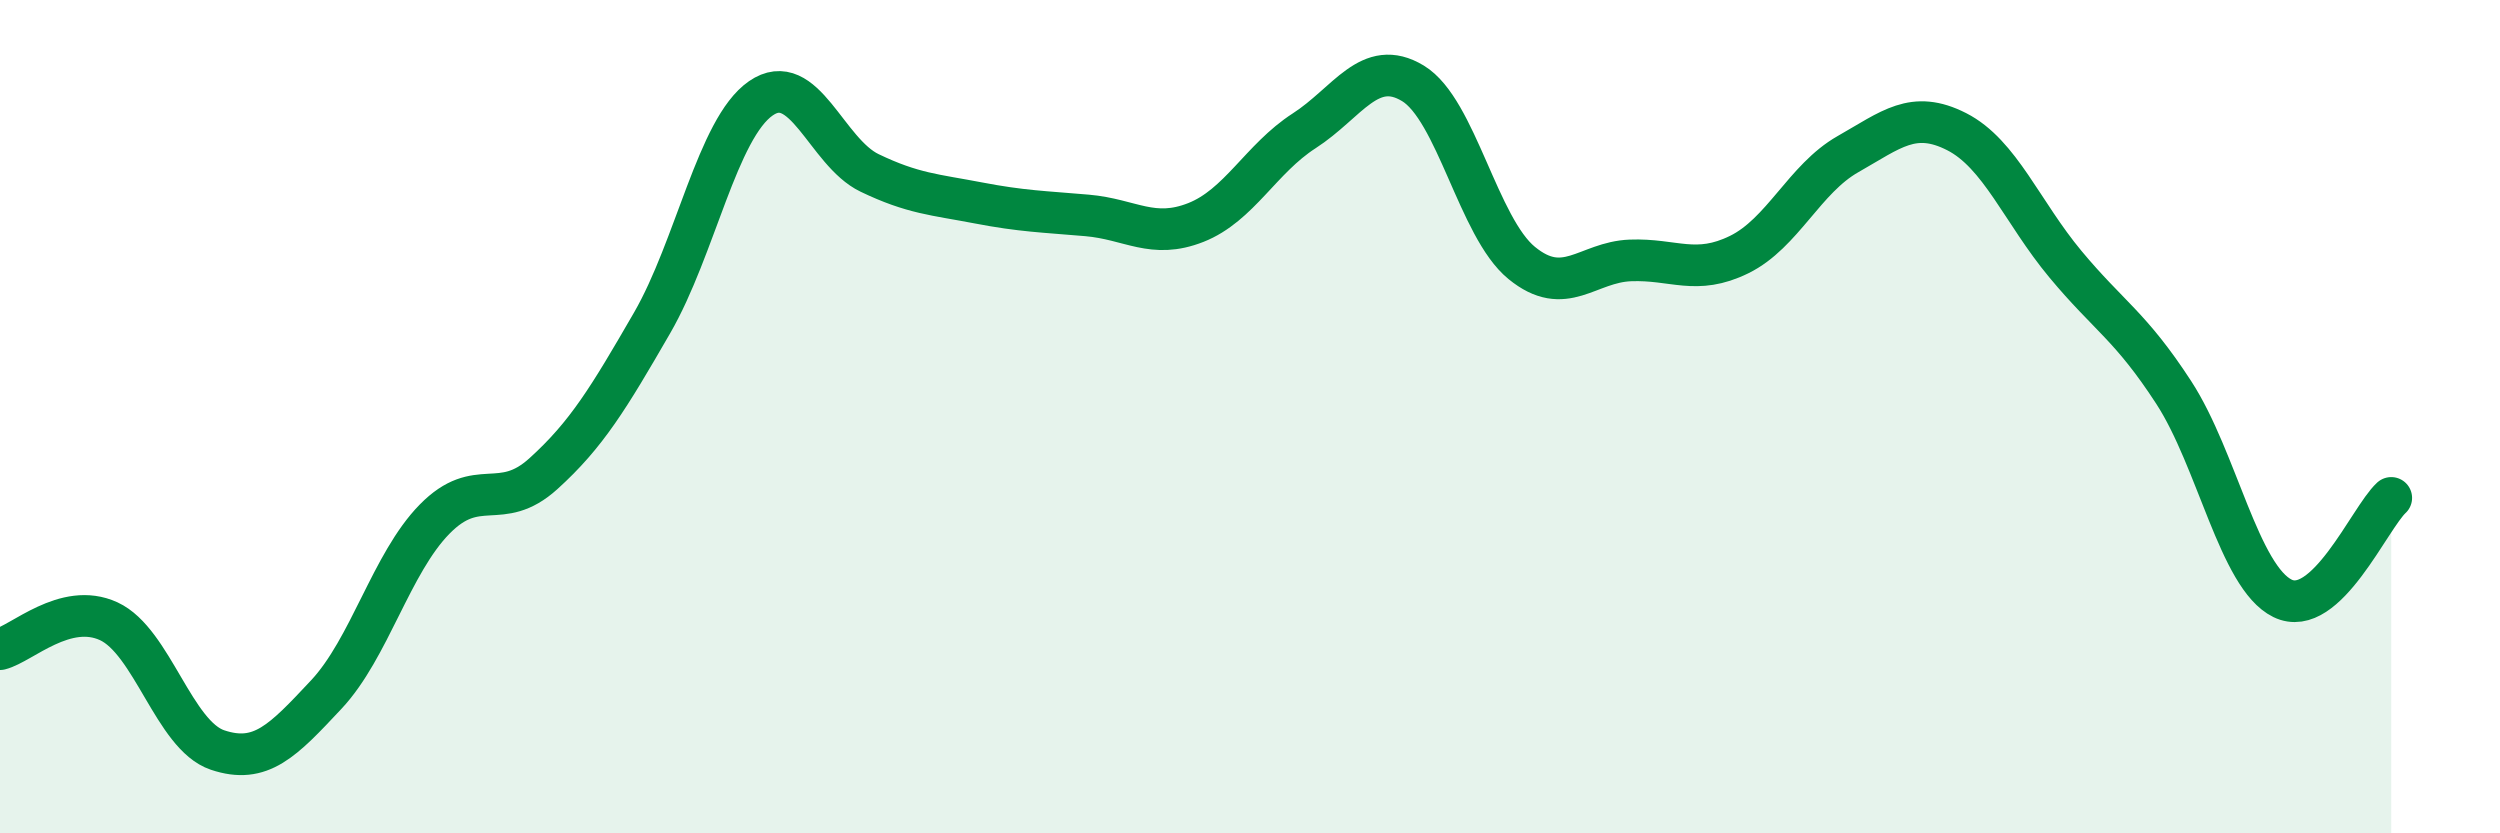 
    <svg width="60" height="20" viewBox="0 0 60 20" xmlns="http://www.w3.org/2000/svg">
      <path
        d="M 0,15.58 C 0.52,15.45 1.57,14.43 2.61,14.91 C 3.65,15.39 4.18,17.65 5.22,18 C 6.26,18.35 6.79,17.78 7.83,16.67 C 8.87,15.56 9.39,13.52 10.43,12.46 C 11.47,11.4 12,12.31 13.04,11.37 C 14.08,10.43 14.61,9.55 15.65,7.75 C 16.69,5.95 17.22,3.08 18.26,2.36 C 19.3,1.64 19.83,3.65 20.87,4.15 C 21.91,4.65 22.44,4.67 23.48,4.87 C 24.52,5.07 25.05,5.08 26.09,5.17 C 27.13,5.26 27.66,5.75 28.7,5.34 C 29.74,4.93 30.26,3.81 31.3,3.14 C 32.34,2.47 32.87,1.37 33.91,2 C 34.95,2.63 35.48,5.46 36.52,6.31 C 37.56,7.16 38.09,6.29 39.13,6.25 C 40.17,6.21 40.7,6.62 41.74,6.11 C 42.78,5.6 43.31,4.29 44.35,3.7 C 45.39,3.11 45.92,2.63 46.96,3.16 C 48,3.69 48.53,5.09 49.57,6.34 C 50.61,7.59 51.13,7.82 52.17,9.42 C 53.21,11.02 53.74,13.85 54.78,14.36 C 55.82,14.87 56.87,12.43 57.39,11.95L57.39 20L0 20Z"
        fill="#008740"
        opacity="0.1"
        stroke-linecap="round"
        stroke-linejoin="round"
      />
      <path
        d="M 0,15.58 C 0.52,15.45 1.57,14.43 2.61,14.91 C 3.65,15.39 4.18,17.65 5.22,18 C 6.26,18.35 6.79,17.78 7.83,16.67 C 8.87,15.56 9.39,13.52 10.43,12.46 C 11.47,11.4 12,12.31 13.04,11.37 C 14.08,10.43 14.61,9.55 15.65,7.75 C 16.69,5.95 17.22,3.08 18.26,2.36 C 19.3,1.64 19.83,3.65 20.87,4.15 C 21.91,4.65 22.44,4.67 23.48,4.87 C 24.52,5.07 25.05,5.08 26.09,5.17 C 27.13,5.26 27.66,5.75 28.7,5.34 C 29.74,4.93 30.26,3.81 31.3,3.14 C 32.34,2.47 32.87,1.37 33.91,2 C 34.95,2.63 35.48,5.46 36.52,6.31 C 37.56,7.16 38.09,6.29 39.13,6.25 C 40.17,6.21 40.7,6.62 41.74,6.11 C 42.78,5.6 43.31,4.29 44.35,3.7 C 45.39,3.11 45.92,2.63 46.96,3.16 C 48,3.69 48.53,5.09 49.57,6.34 C 50.61,7.59 51.13,7.82 52.17,9.42 C 53.21,11.02 53.74,13.85 54.78,14.36 C 55.82,14.87 56.87,12.43 57.39,11.95"
        stroke="#008740"
        stroke-width="1"
        fill="none"
        stroke-linecap="round"
        stroke-linejoin="round"
      />
    </svg>
  